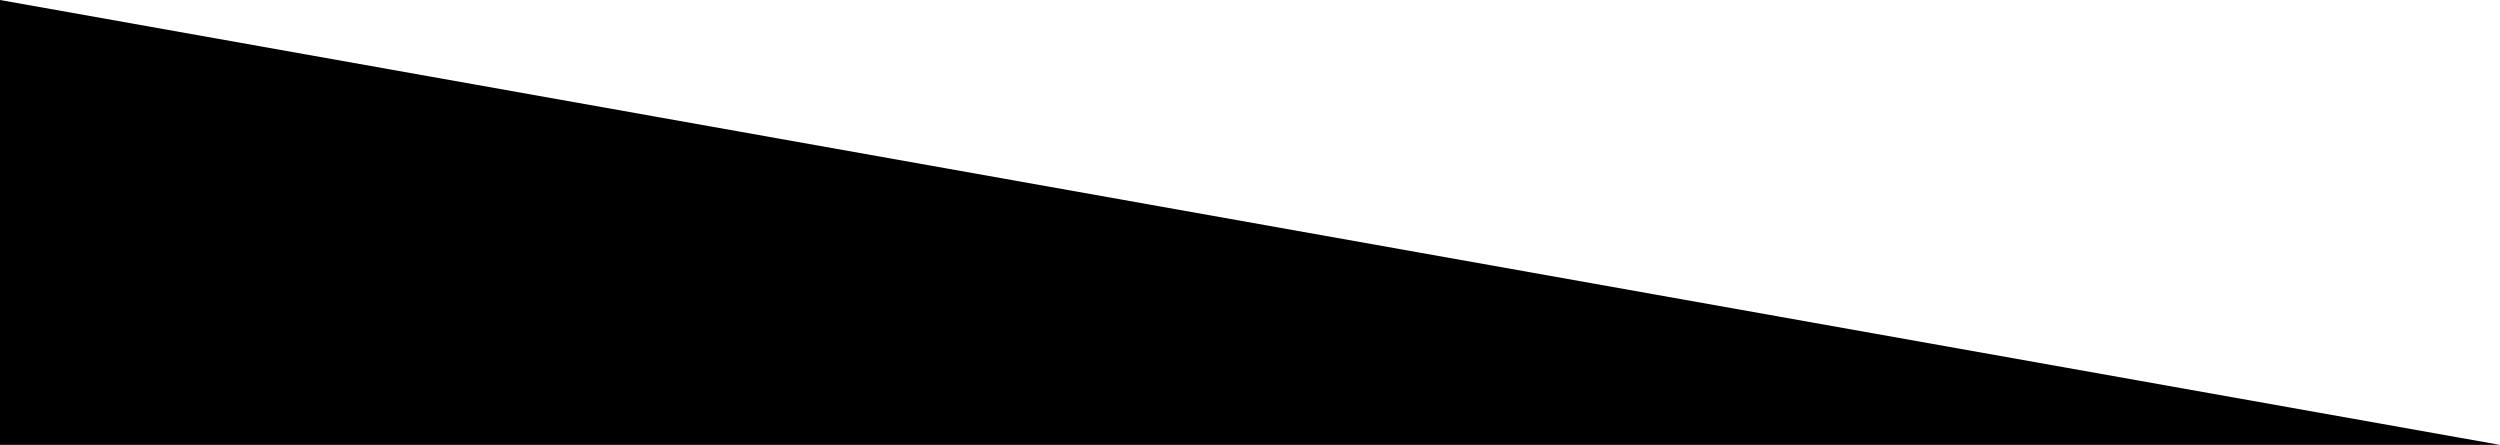 <?xml version="1.0" encoding="UTF-8" standalone="no"?>
<svg
   xmlns:dc="http://purl.org/dc/elements/1.1/"
   xmlns:cc="http://creativecommons.org/ns#"
   xmlns:rdf="http://www.w3.org/1999/02/22-rdf-syntax-ns#"
   xmlns:svg="http://www.w3.org/2000/svg"
   xmlns="http://www.w3.org/2000/svg"
   xmlns:sodipodi="http://sodipodi.sourceforge.net/DTD/sodipodi-0.dtd"
   xmlns:inkscape="http://www.inkscape.org/namespaces/inkscape"
   viewBox="0 0 1920 341.67"
   version="1.1"
   id="svg10"
   sodipodi:docname="divider_top_left_black.svg"
   inkscape:version="1.0.1 (3bc2e813f5, 2020-09-07)">
  <sodipodi:namedview
     pagecolor="#ffffff"
     bordercolor="#666666"
     borderopacity="1"
     objecttolerance="10"
     gridtolerance="10"
     guidetolerance="10"
     inkscape:pageopacity="0"
     inkscape:pageshadow="2"
     inkscape:window-width="1920"
     inkscape:window-height="991"
     id="namedview12"
     showgrid="false"
     inkscape:zoom="0.69583333"
     inkscape:cx="960"
     inkscape:cy="170.83501"
     inkscape:window-x="-9"
     inkscape:window-y="-9"
     inkscape:window-maximized="1"
     inkscape:current-layer="svg10" />
  <defs
     id="defs4">
    <style
       id="style2">.cls-1{fill:#000000;}</style>
  </defs>
  <g
     id="Layer_2"
     data-name="Layer 2"
     transform="matrix(1,0,0,-1,0,341.67)">
    <g
       id="Layer_1-2"
       data-name="Layer 1">
      <polyline
         class="cls-1"
         points="0 5.67 0 341.67 1920 0 0 0"
         id="polyline6" />
    </g>
  </g>
</svg>

